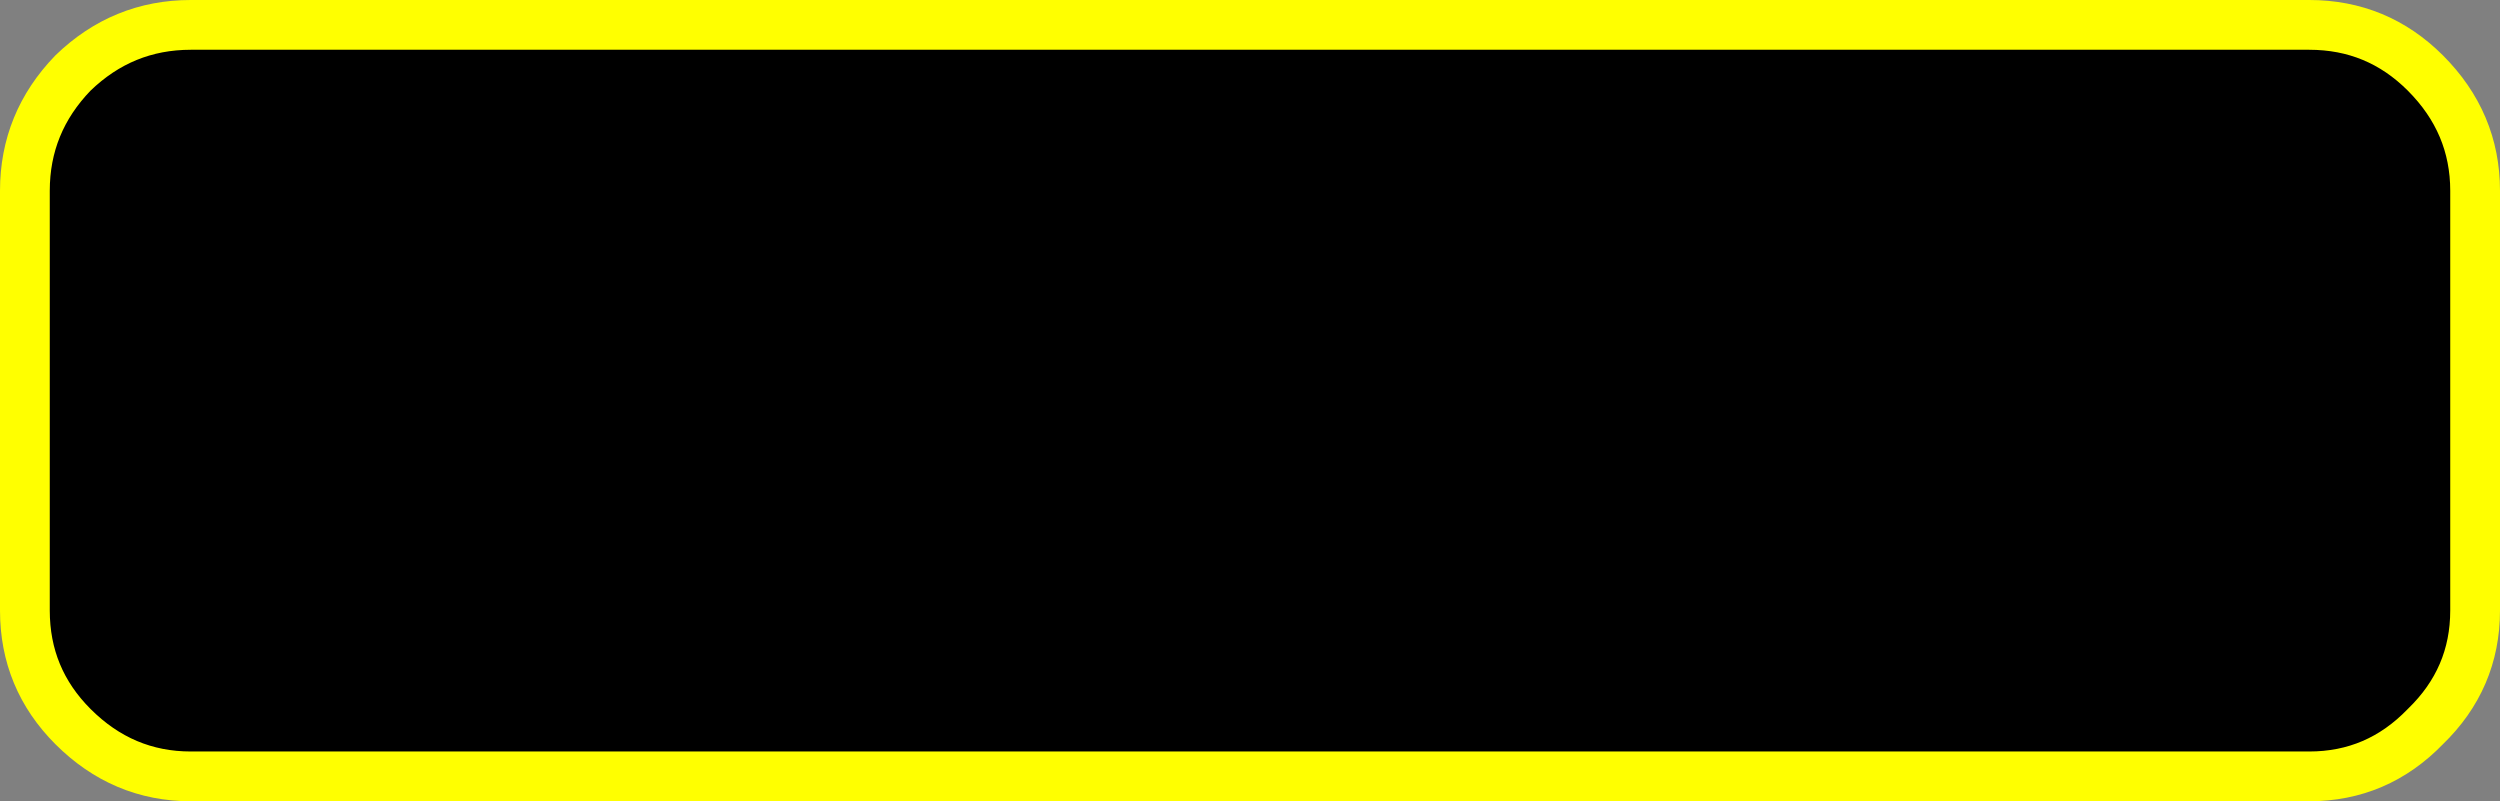 <?xml version="1.0" encoding="UTF-8" standalone="no"?>
<svg xmlns:xlink="http://www.w3.org/1999/xlink" height="24.15px" width="75.35px" xmlns="http://www.w3.org/2000/svg">
  <rect width="100%" height="100%" fill="#808080" stroke="none"/>
  <g transform="matrix(1.0, 0.0, 0.0, 1.0, 1.4, 2.2)">
    <path d="M4.35 -1.45 L68.2 -1.45 Q70.25 -1.45 71.7 0.0 73.2 1.5 73.2 3.55 L73.2 16.2 Q73.2 18.25 71.7 19.7 70.25 21.2 68.2 21.2 L4.35 21.2 Q2.3 21.2 0.8 19.7 -0.65 18.25 -0.65 16.2 L-0.65 3.55 Q-0.65 1.5 0.8 0.0 2.3 -1.45 4.35 -1.45" fill="#000000" fill-rule="evenodd" stroke="none"/>
    <path d="M4.35 -1.45 Q2.3 -1.45 0.8 0.0 -0.65 1.5 -0.65 3.55 L-0.65 16.2 Q-0.65 18.25 0.8 19.7 2.3 21.2 4.35 21.2 L68.2 21.2 Q70.25 21.2 71.7 19.7 73.2 18.25 73.2 16.2 L73.2 3.55 Q73.2 1.5 71.7 0.0 70.25 -1.45 68.2 -1.45 L4.35 -1.45 Z" fill="none" stroke="#ffff00" stroke-linecap="round" stroke-linejoin="round" stroke-width="1.5"/>
  </g>
</svg>
